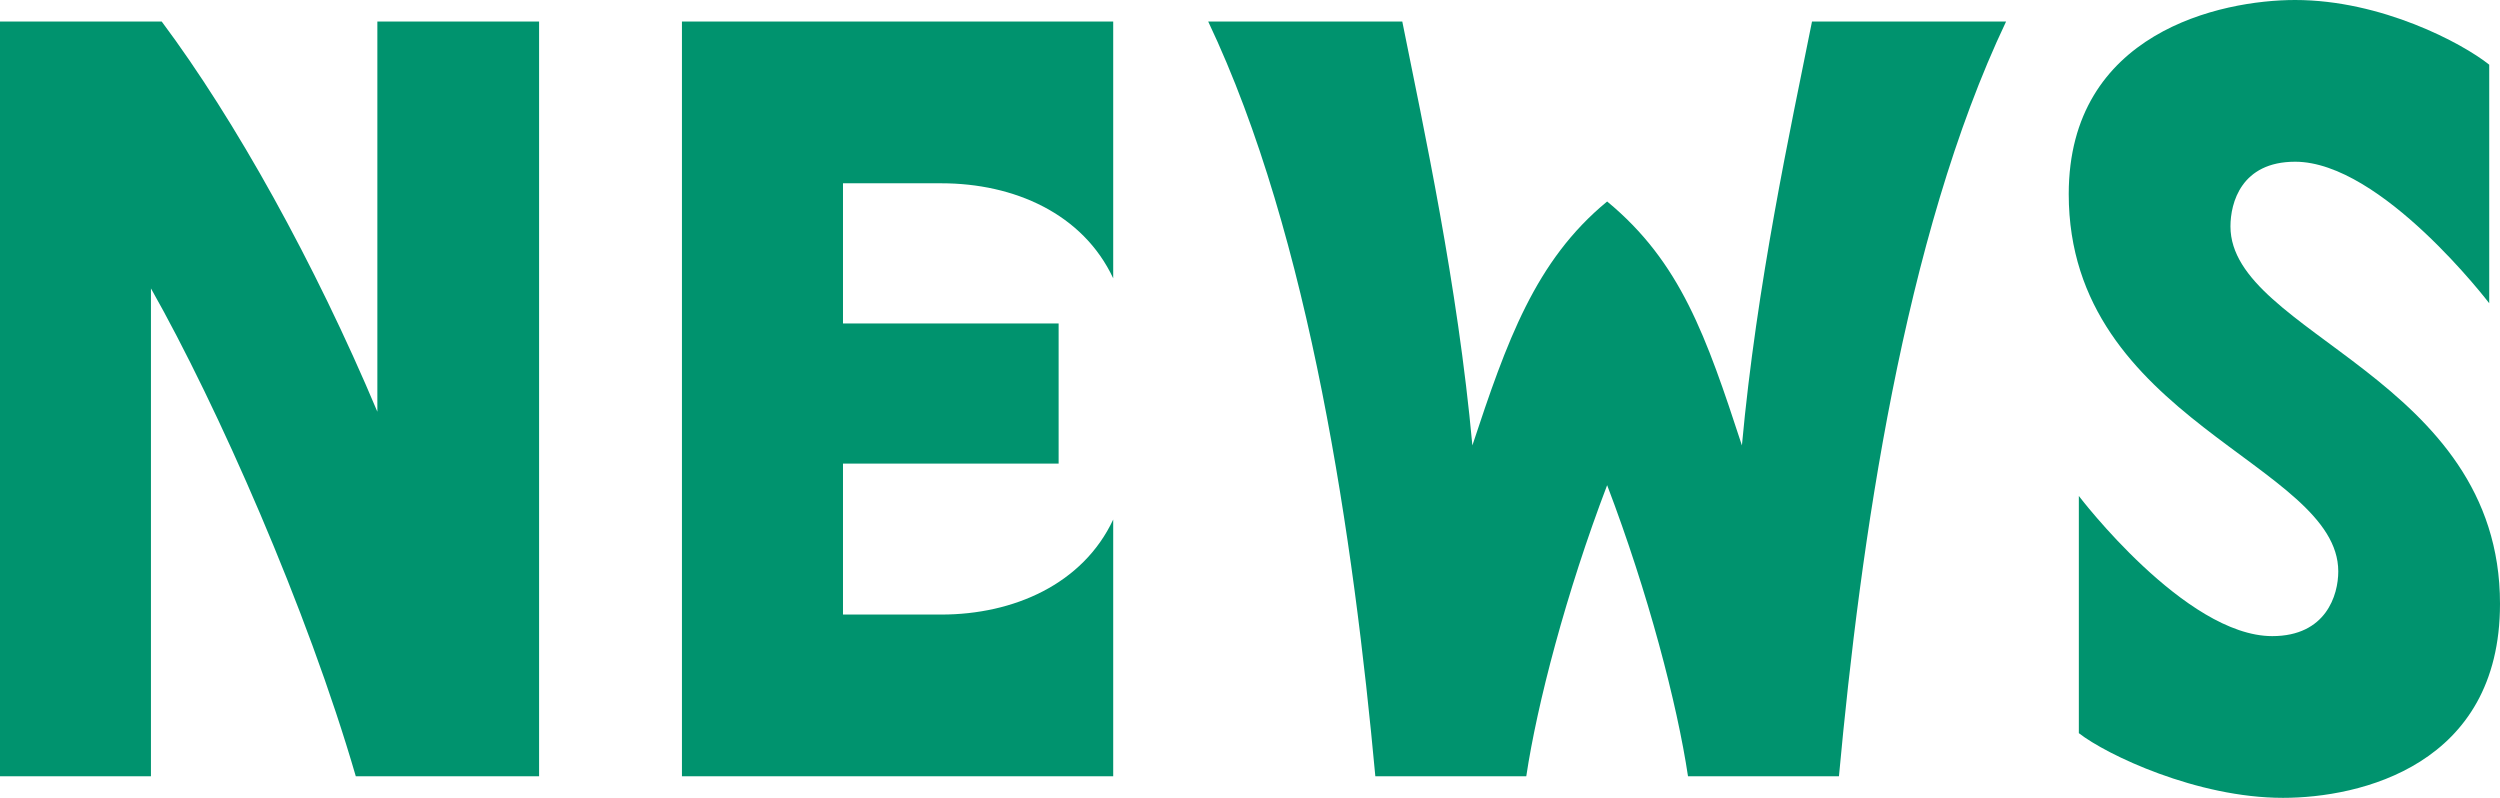<?xml version="1.0" encoding="UTF-8"?><svg id="_レイヤー_2" xmlns="http://www.w3.org/2000/svg" viewBox="0 0 37.1 11.84"><defs><style>.cls-1{fill:#00936e;}</style></defs><g id="_レイヤー_1-2"><path class="cls-1" d="M5.6.32h2.4v11.2h-2.72c-.72-2.48-2.05-5.49-3.04-7.24v7.24H0V.32h2.4c1.09,1.46,2.27,3.58,3.2,5.79V.32Z"/><path class="cls-1" d="M10.12.32h6.4v3.81c-.45-.96-1.47-1.41-2.55-1.41h-1.46v2.08h3.2v2.08h-3.2v2.24h1.46c1.07,0,2.1-.45,2.55-1.41v3.81h-6.4V.32Z"/><path class="cls-1" d="M20.81.32c.32,1.6.82,3.89,1.04,6.29.51-1.54.93-2.74,2-3.62,1.09.9,1.47,2,2,3.62.22-2.4.72-4.69,1.04-6.29h2.88c-1.52,3.2-2.16,7.73-2.48,11.2h-2.24c-.16-1.07-.59-2.72-1.2-4.32-.61,1.6-1.04,3.25-1.2,4.32h-2.24c-.32-3.47-.96-8-2.48-11.2h2.88Z"/><path class="cls-1" d="M36.94,4.5s-1.6-2.1-2.88-2.1c-.8,0-.96.61-.96.96,0,1.6,4,2.24,4,5.6,0,2.4-2.08,2.88-3.22,2.88-1.28,0-2.62-.64-3.03-.96v-3.52s1.58,2.08,2.87,2.08c.8,0,.98-.61.98-.96,0-1.6-4-2.24-4-5.6,0-2.4,2.26-2.88,3.36-2.88,1.28,0,2.48.64,2.88.96v3.54Z"/></g></svg>